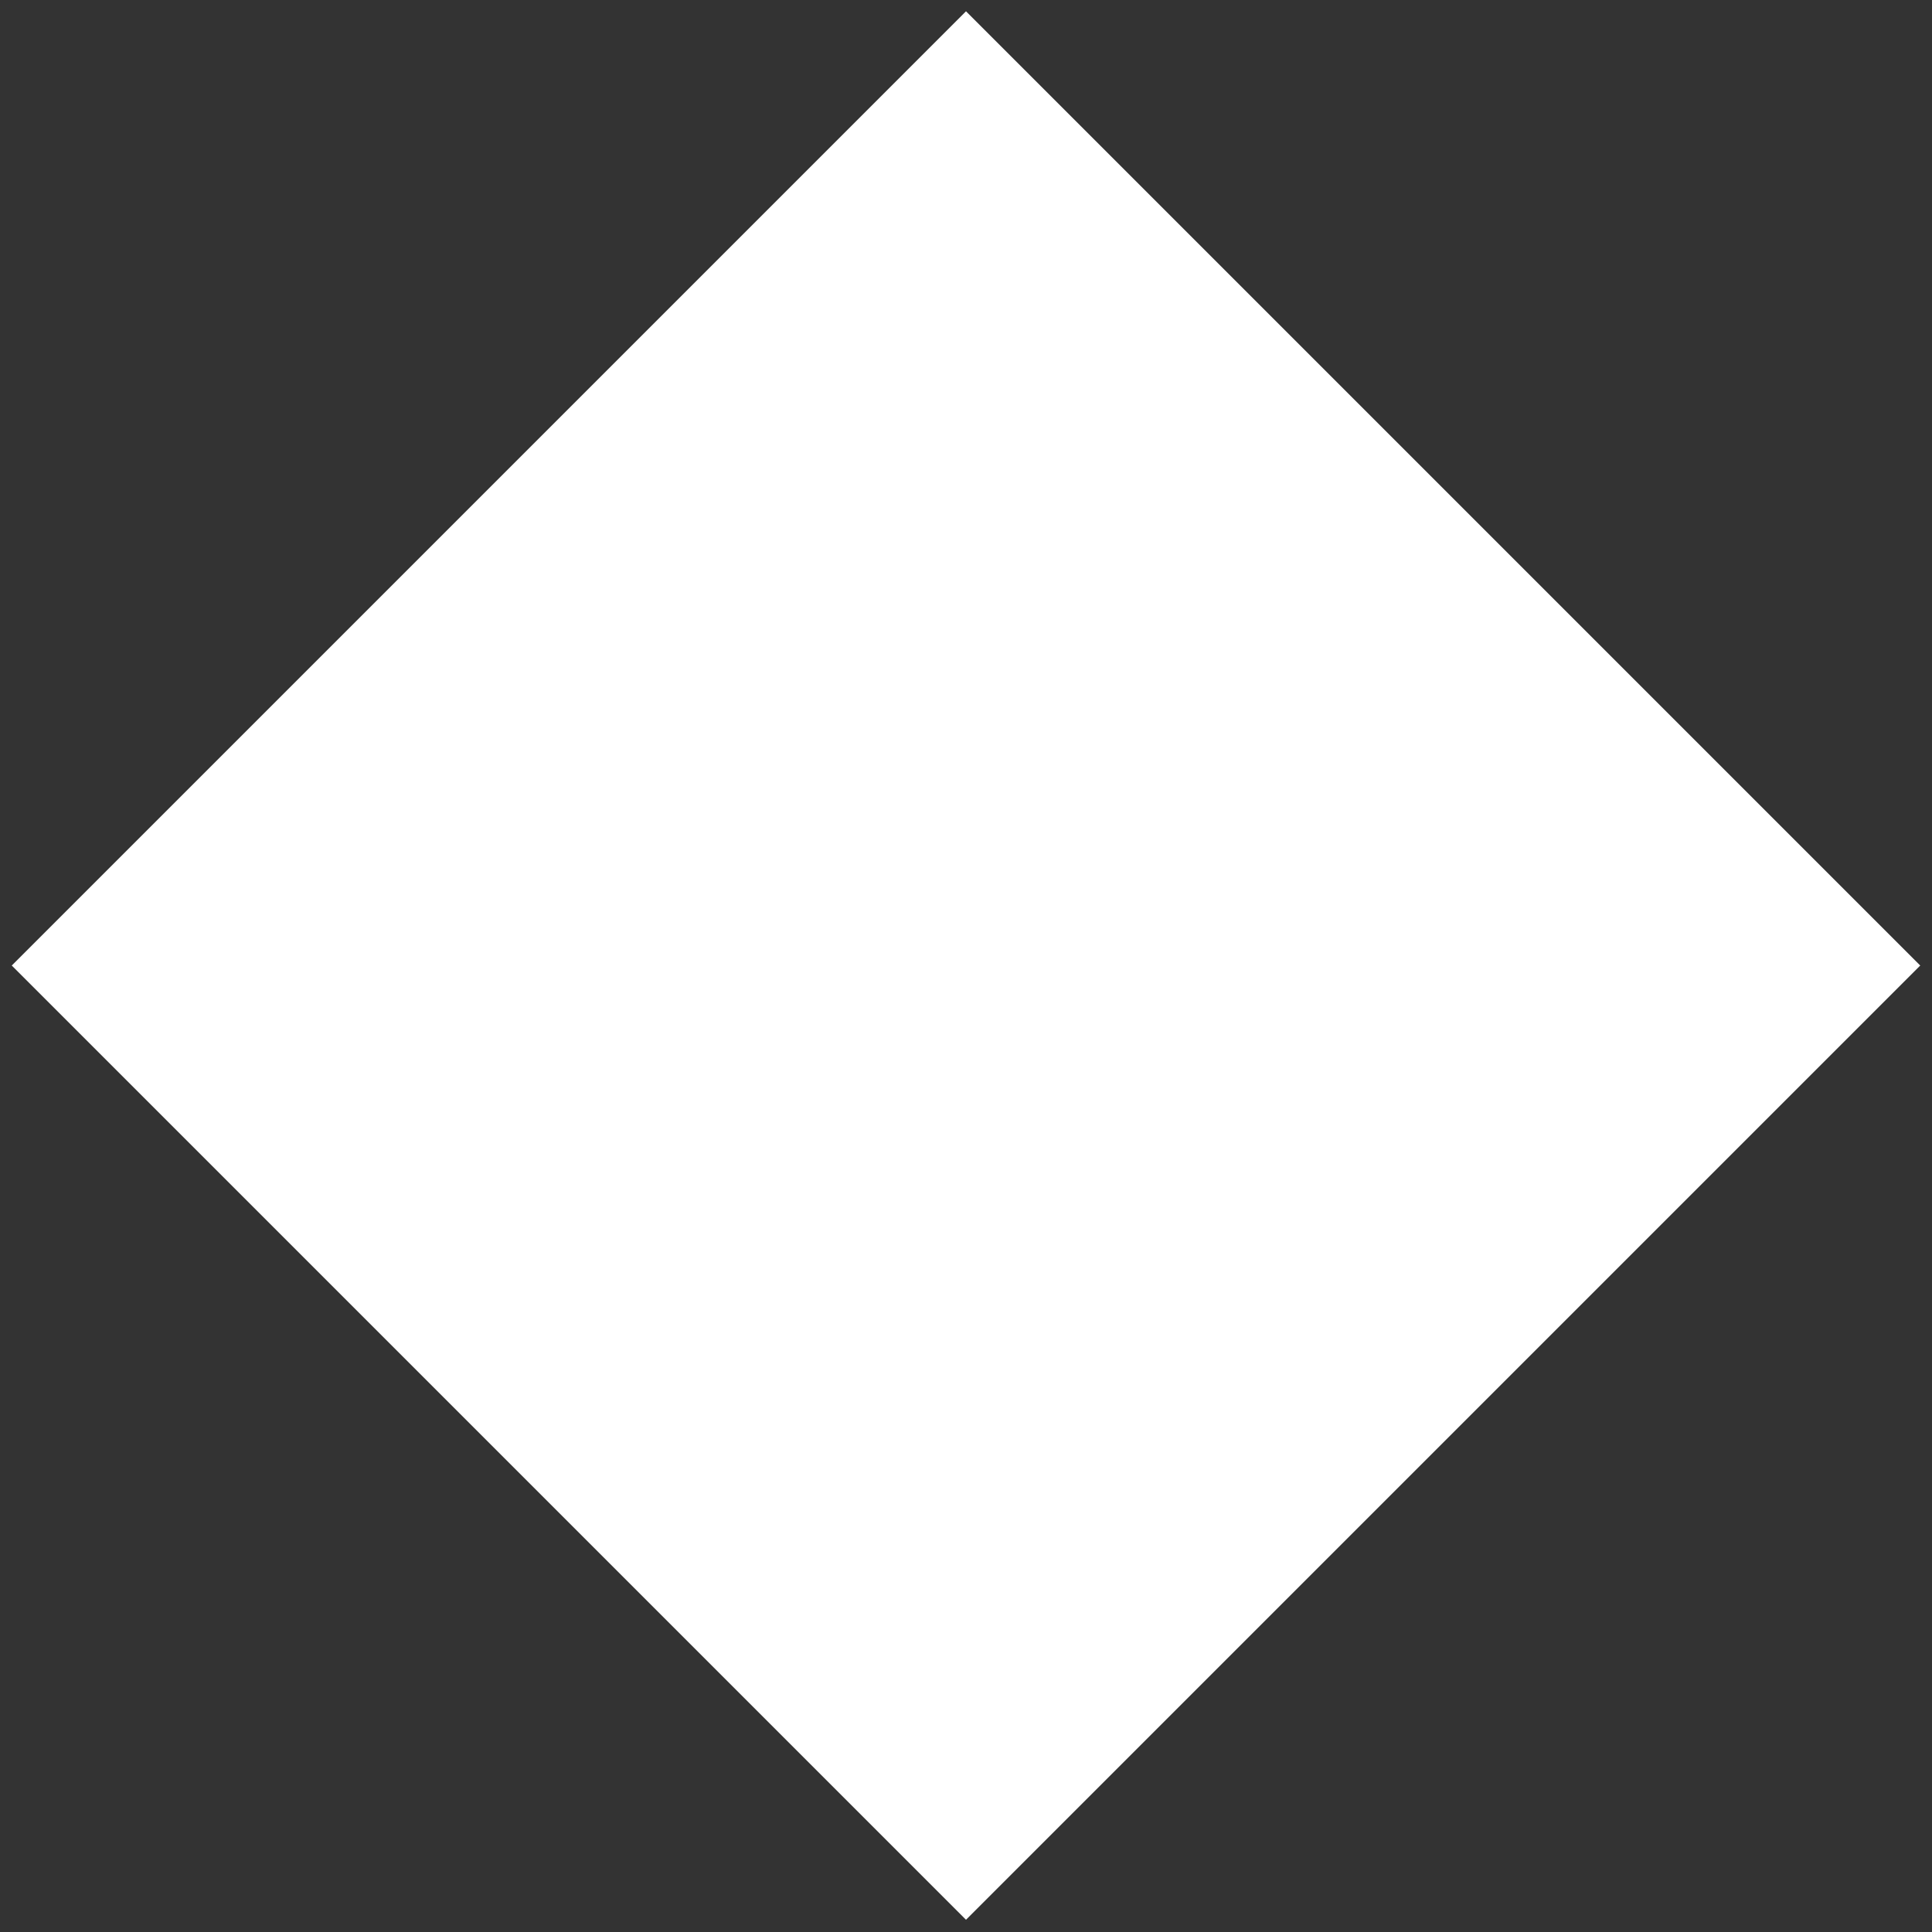   <svg xmlns="http://www.w3.org/2000/svg" x="0px" y="0px" viewBox="0 0 500 500" style="vertical-align: middle; max-width: 100%; width: 100%;" width="100%">
   <rect x="0" y="0" width="500" height="500" fill="#333333" stroke="none"/>
   <rect x="75.3" y="75.3" transform="matrix(0.707 0.707 -0.707 0.707 250 -103.553)" width="349.3" height="349.3" fill="#ffffff">
   </rect>
  </svg>
